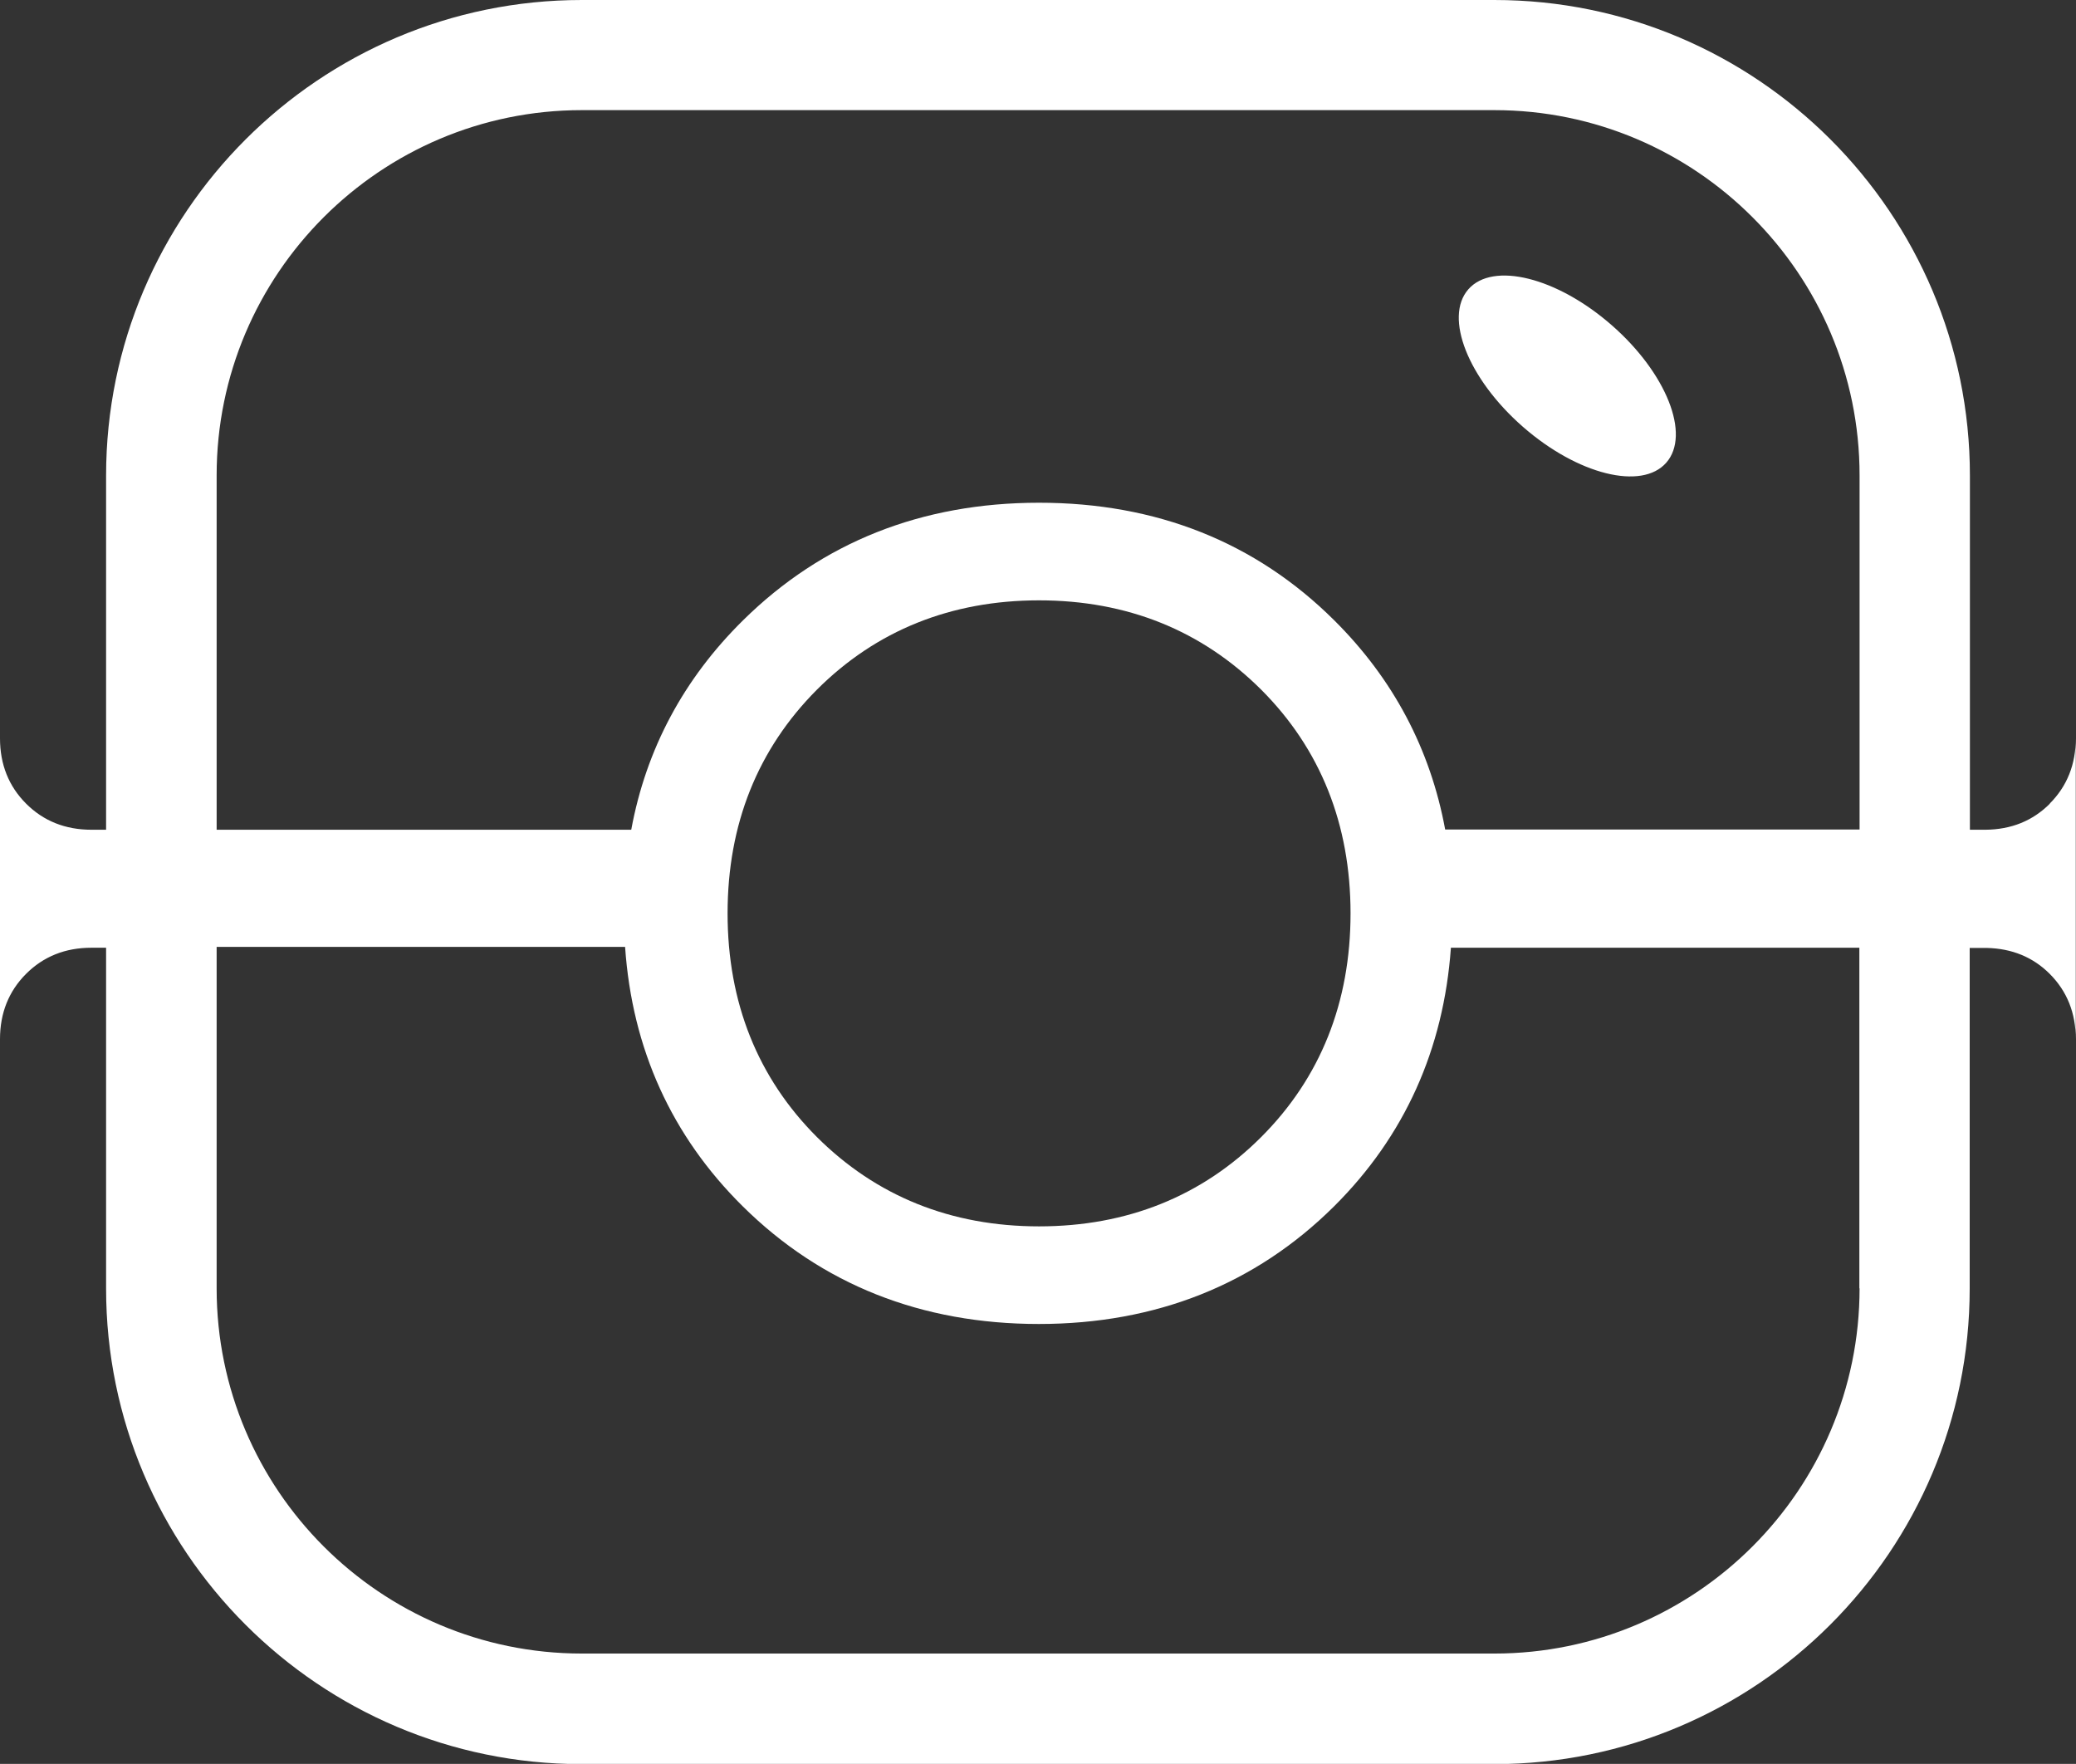 <?xml version="1.0" encoding="UTF-8"?><svg id="Layer_2" xmlns="http://www.w3.org/2000/svg" viewBox="0 0 97.84 83.12"><rect x="0" y="0" width="97.84" height="83.12" fill="#333333" stroke="none"/><defs><style>.cls-1{fill:#fff;}</style></defs><g id="Layer_1-2"><g><ellipse class="cls-1" cx="73.86" cy="17.72" rx="3.18" ry="6.2" transform="translate(11.89 61.63) rotate(-48.81)"/><path class="cls-1" d="m96.61,37.87c-.81.81-1.82,1.22-3.04,1.23h-.73v-16.69c0-12.36-10.05-22.41-22.41-22.41H27.42C15.06,0,5,10.05,5,22.41v16.69h-.69c-1.23,0-2.26-.41-3.08-1.23-.82-.82-1.23-1.85-1.23-3.08v14.18c0-1.23.41-2.26,1.23-3.08.82-.82,1.85-1.23,3.08-1.23h.69v16.06c0,12.36,10.05,22.41,22.41,22.41h43.01c12.36,0,22.41-10.05,22.41-22.41v-16.05h.82c1.17.03,2.16.43,2.95,1.22.82.82,1.23,1.85,1.23,3.08v-14.18c0,1.23-.41,2.26-1.23,3.08Zm-8.97,22.84c0,9.49-7.72,17.21-17.21,17.21H27.42c-9.49,0-17.21-7.72-17.21-17.21v-16.09h19.25c.33,4.8,2.19,8.91,5.55,12.23,3.72,3.68,8.42,5.54,13.95,5.54s10.21-1.87,13.91-5.54c3.33-3.31,5.17-7.41,5.51-12.19h19.25v16.05Zm-49.14-7.13c-2.79-2.79-4.21-6.34-4.21-10.54s1.42-7.74,4.21-10.54c2.79-2.79,6.32-4.21,10.47-4.21s7.67,1.42,10.47,4.21c2.79,2.79,4.21,6.34,4.21,10.54s-1.42,7.75-4.21,10.54c-2.79,2.79-6.32,4.21-10.47,4.21s-7.67-1.42-10.47-4.21Zm49.14-14.49h-19.53c-.7-3.79-2.45-7.1-5.23-9.86-3.7-3.68-8.38-5.54-13.91-5.54s-10.22,1.86-13.95,5.54c-2.8,2.76-4.57,6.07-5.27,9.87H10.21v-16.7c0-9.49,7.72-17.21,17.21-17.21h43.01c9.49,0,17.21,7.72,17.21,17.21v16.69Z"/></g></g></svg>